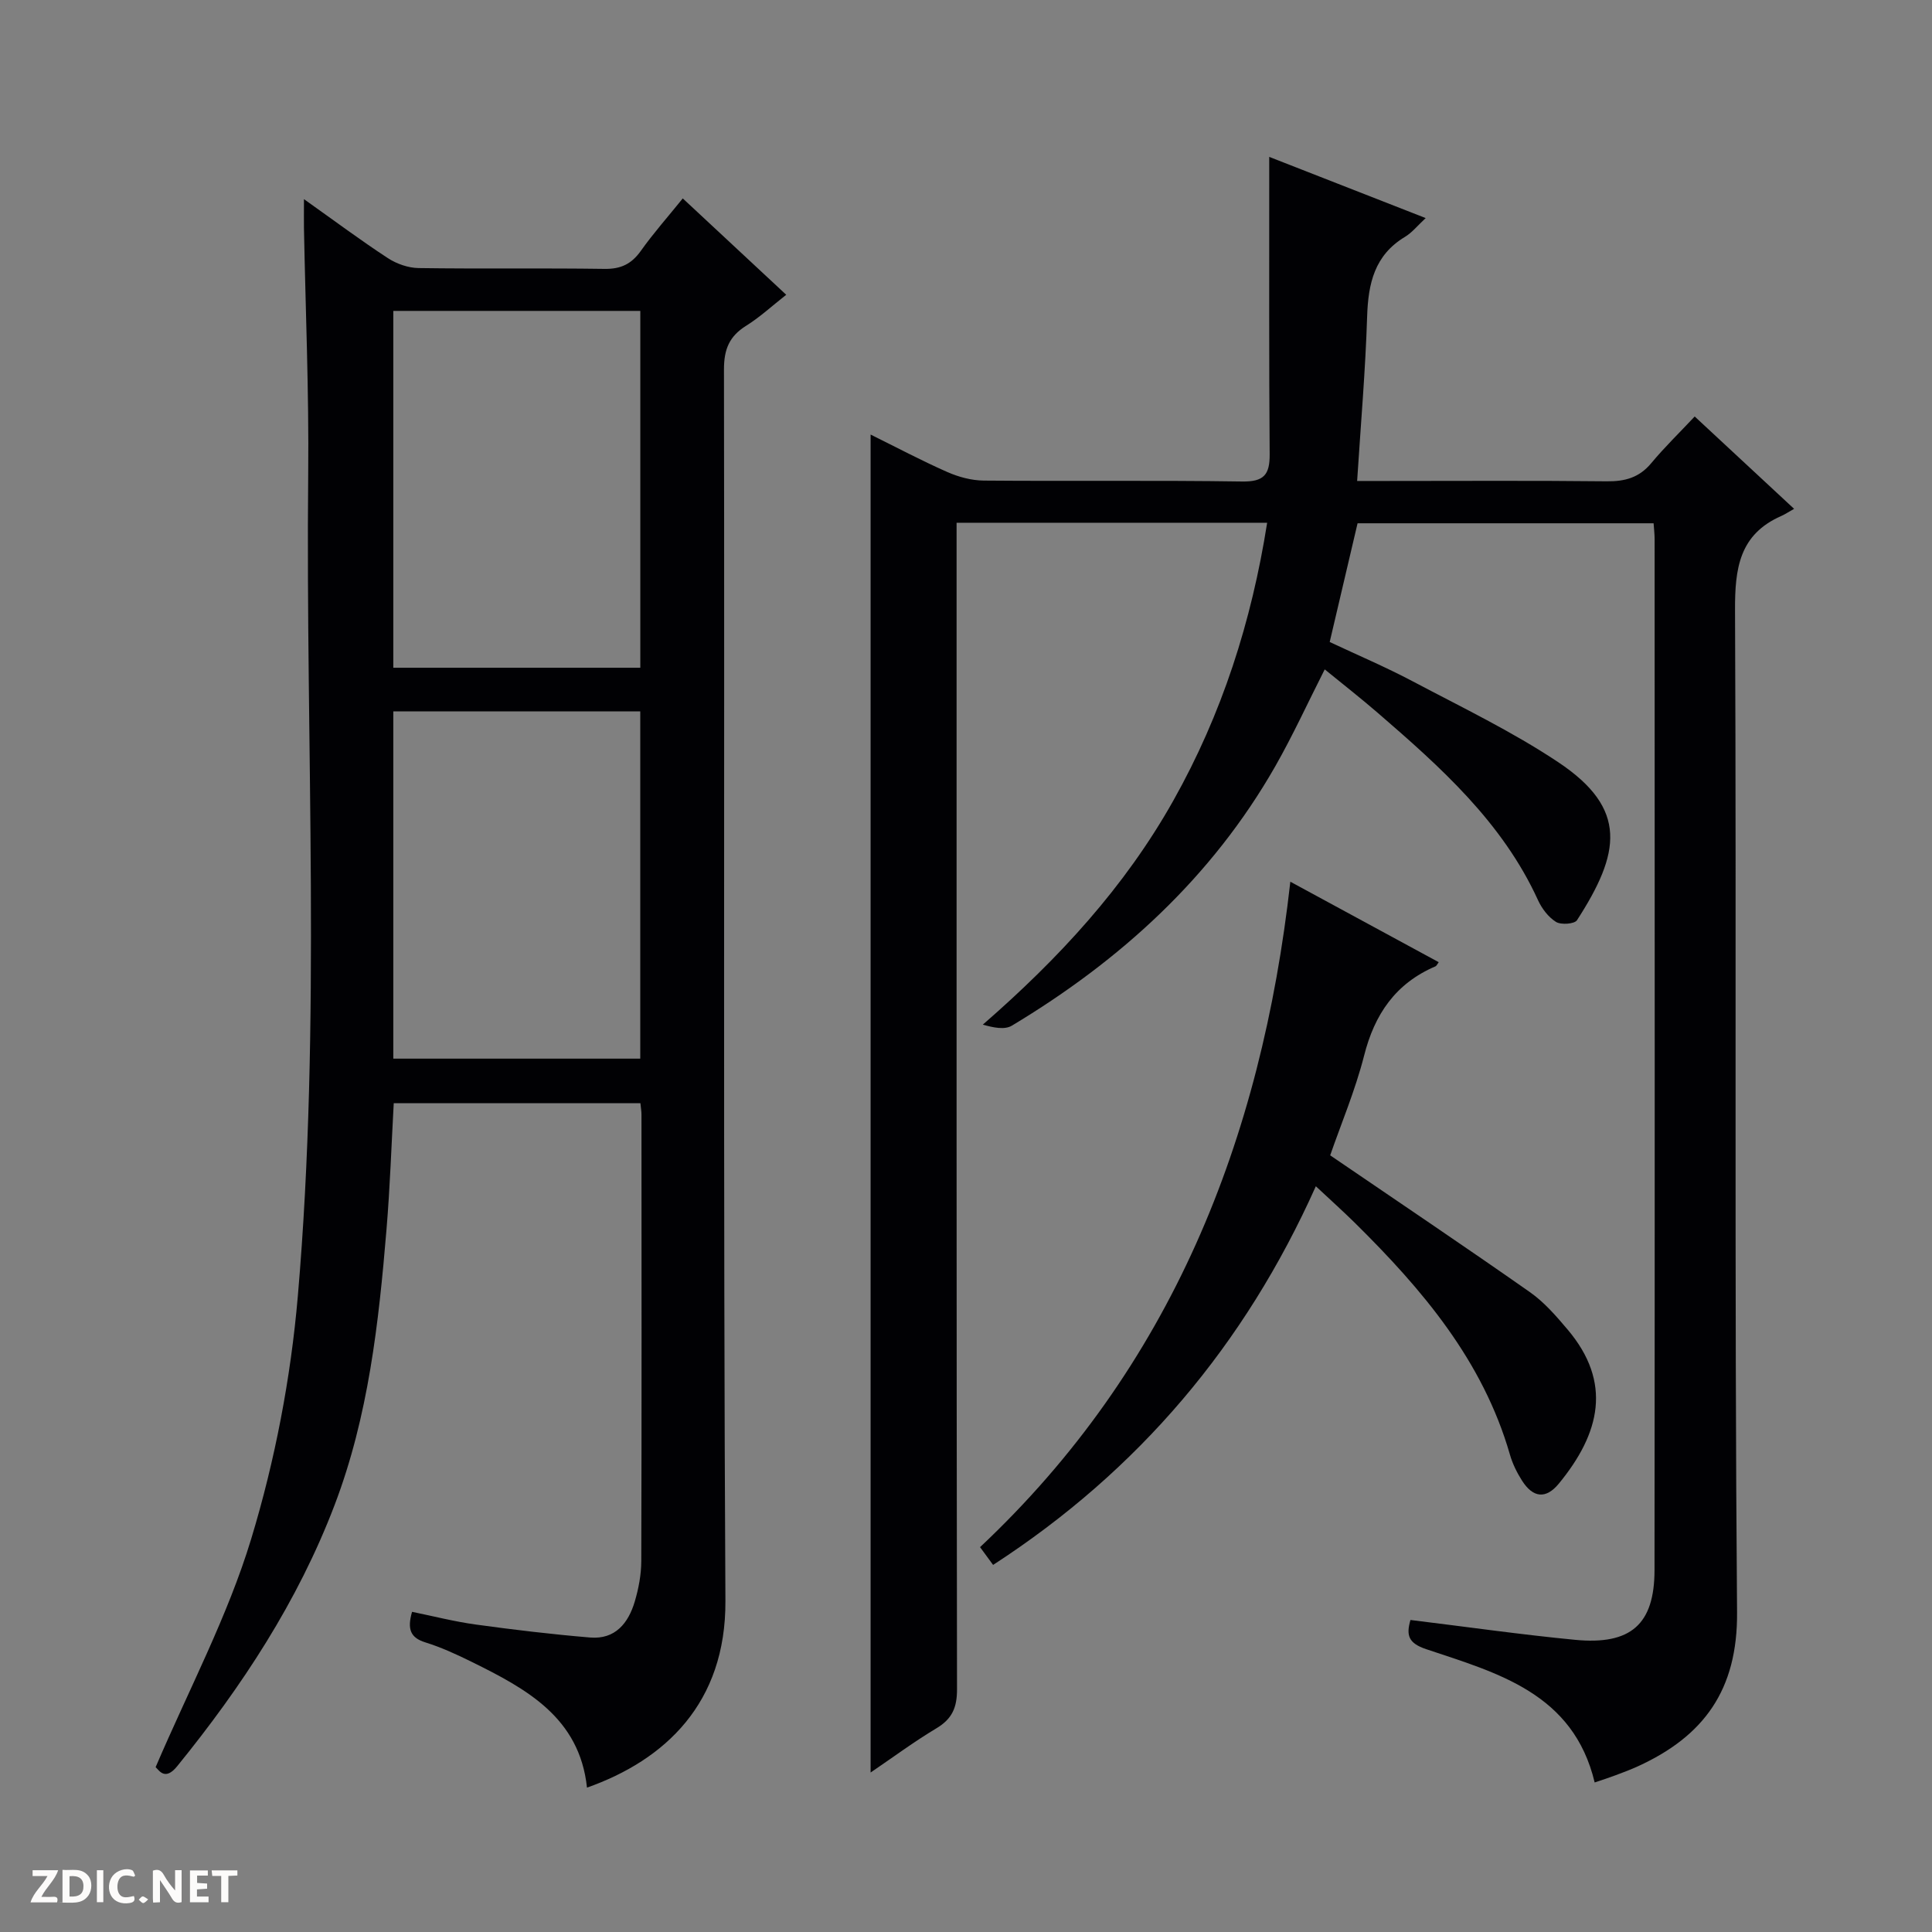 <svg enable-background="new 0 0 400 400" viewBox="0 0 400 400" xmlns="http://www.w3.org/2000/svg"><rect x="0" y="0" width="400" height="400" fill="#808080" stroke="none"/><g fill="#fcfbfa"><path d="m37.59 393.81c-.92.31-1.52.05-2-.78-.7-1.2-1.52-2.34-2.47-3.78v4.59c-.55.03-.95.05-1.41.07-.03-.37-.06-.64-.06-.91 0-1.91 0-3.81 0-5.7 1.13-.41 1.77-.03 2.29.91.62 1.11 1.38 2.14 2.31 3.19v-4.2h1.35v6.61z"/><path d="m12.94 393.88v-6.75c1.9.19 3.93-.54 5.37 1.29.8 1.01.78 2.88.03 3.97-1.37 1.97-3.4 1.51-6.4 1.49m2.45-1.22c2.04.12 2.92-.58 2.89-2.21-.03-1.51-.98-2.19-2.89-2z"/><path d="m11.81 393.87h-5.49c.68-2.18 2.47-3.48 3.51-5.45h-3.08v-1.21h5.29c-.71 2.13-2.44 3.48-3.47 5.51.86 0 1.63.04 2.39-.01.79-.05 1.14.21.85 1.16"/><path d="m39.33 393.86v-6.61h3.7v1.07h-2.22v1.52c.68.04 1.34.09 2.07.13v1.07c-.72.05-1.38.09-2.1.14v1.48h2.4v1.19h-3.85z"/><path d="m27.71 388.56c-1.15-.3-2.46-.61-3.1.64-.37.73-.41 1.93-.06 2.67.63 1.35 1.99.93 3.17.68.35.94-.01 1.32-.93 1.46-1.62.25-3.05-.27-3.76-1.48-.73-1.24-.6-3.03.31-4.17.88-1.11 2.71-1.7 4-1.16.32.13.44.74.65 1.12-.1.08-.19.16-.28.24"/><path d="m49.15 387.24v1.07c-.59.02-1.17.05-1.87.08v5.44h-1.48v-5.44h-1.85c-.05-.4-.08-.73-.13-1.15z"/><path d="m20.06 387.21h1.33v6.62h-1.33z"/><path d="m30.68 393.25c-.39.38-.8.79-1.05.76-.32-.05-.6-.45-.9-.7.26-.24.51-.64.8-.67.29-.04.62.3 1.15.61"/></g><path d="m292.02 335.4c11.72 1.43 22.89 3.03 34.1 4.11 11.53 1.11 16.42-3.21 16.43-14.45.07-71.15.03-142.31.02-213.46 0-.98-.12-1.95-.21-3.26-20.44 0-40.67 0-61.29 0-1.85 7.89-3.74 15.92-5.77 24.58 5.66 2.66 11.6 5.18 17.28 8.19 10.13 5.36 20.53 10.36 30.03 16.69 14.52 9.67 12.86 18.83 3.89 32.72-.51.79-3.31 1-4.35.35-1.59-.99-2.94-2.78-3.74-4.54-7.36-16.1-20.16-27.51-33.16-38.74-3.51-3.03-7.16-5.89-10.98-9-3.52 6.94-6.6 13.68-10.26 20.1-13.12 22.97-32.05 40.17-54.51 53.66-1.51.91-3.86.4-6.02-.21 15.73-13.69 29.38-28.46 39.46-46.41 10.05-17.89 16.18-37 19.41-57.5-21.56 0-42.65 0-64.3 0v6.06c0 78.49-.03 156.97.09 235.46.01 3.78-1.01 6.12-4.24 8.06-4.65 2.78-9.02 6.03-13.65 9.17 0-92.44 0-184.45 0-277.01 5.24 2.59 10.46 5.36 15.84 7.74 2.35 1.04 5.05 1.77 7.6 1.79 17.83.15 35.66-.08 53.49.19 4.51.07 5.72-1.42 5.69-5.63-.15-19.16-.08-38.32-.09-57.48 0-1.12 0-2.23 0-4.1 11.06 4.33 21.51 8.42 32.39 12.67-1.64 1.52-2.79 2.98-4.27 3.88-6.33 3.8-7.63 9.66-7.85 16.5-.35 11.11-1.31 22.2-2.07 34.05h5.71c15.33 0 30.66-.1 45.99.07 3.77.04 6.7-.77 9.18-3.74 2.75-3.31 5.86-6.32 9.01-9.68 7 6.5 13.4 12.45 20.58 19.12-1.21.68-1.91 1.15-2.66 1.48-8.7 3.83-9.61 10.87-9.57 19.52.31 69.15-.15 138.31.42 207.46.13 16.07-6.87 25.64-20.52 31.88-1.51.69-3.06 1.27-4.61 1.85-1.38.52-2.78.97-4.35 1.5-4.42-18.48-20.07-22.64-34.86-27.59-3.79-1.26-4.17-2.95-3.28-6.05z" fill="#010104"/><path d="m62.93 41.23c6.48 4.6 11.81 8.58 17.37 12.21 1.82 1.19 4.22 2.03 6.36 2.06 12.83.19 25.66-.02 38.49.17 3.38.05 5.58-1 7.52-3.72 2.59-3.65 5.58-7.02 8.69-10.87 7.09 6.6 13.98 13.02 21.42 19.95-2.92 2.29-5.45 4.64-8.32 6.43-3.47 2.17-4.57 4.86-4.57 9.01.14 84.99-.17 169.97.3 254.96.12 21.22-12.52 32.97-28.66 38.68-1.54-14.51-12.53-20.44-23.83-26.02-3.12-1.54-6.32-3.02-9.63-4.05-3.13-.97-3.78-2.76-2.76-6.33 4.37.89 8.78 2.03 13.25 2.64 7.85 1.08 15.73 2.02 23.63 2.68 5.19.43 7.92-2.99 9.24-7.48.79-2.68 1.33-5.54 1.34-8.33.09-30.83.05-61.66.04-92.48 0-.65-.12-1.3-.22-2.34-16.95 0-33.83 0-51.07 0-.48 8.67-.77 17.43-1.5 26.16-1.61 19.38-3.75 38.69-10.75 57.05-7.61 19.97-19.18 37.56-32.58 54.06-2.53 3.12-3.74.86-4.47.2 6.9-16.12 14.92-31.22 19.79-47.27 4.93-16.24 8.19-33.3 9.65-50.22 4.89-56.67 1.59-113.52 2.15-170.29.17-16.97-.56-33.95-.88-50.93-.02-1.6 0-3.21 0-5.93zm69.64 23.14c-17.31 0-34.18 0-51.14 0v73.88h51.14c0-24.72 0-49.12 0-73.88zm-51.14 154.81h51.13c0-24.16 0-47.9 0-71.9-17.13 0-34 0-51.13 0z" fill="#010104"/><path d="m275.4 239.2c14.29 9.75 27.93 18.91 41.39 28.35 2.94 2.07 5.41 4.93 7.76 7.71 9.28 10.97 6.77 21.47-1.82 31.92-2.68 3.25-5.34 2.93-7.61-.63-1.06-1.66-1.97-3.51-2.51-5.4-5.59-19.42-18.12-34.17-32.09-47.96-2.47-2.44-5.06-4.75-8.09-7.59-14.69 32.82-36.69 58.86-66.82 78.4-.87-1.19-1.7-2.32-2.7-3.68 39.56-37.21 58.24-84.26 64.24-137.77 10.59 5.74 20.63 11.19 30.72 16.66-.32.42-.44.76-.67.86-8.26 3.53-12.62 9.91-14.79 18.54-1.84 7.19-4.77 14.11-7.01 20.59z" fill="#010104"/></svg>